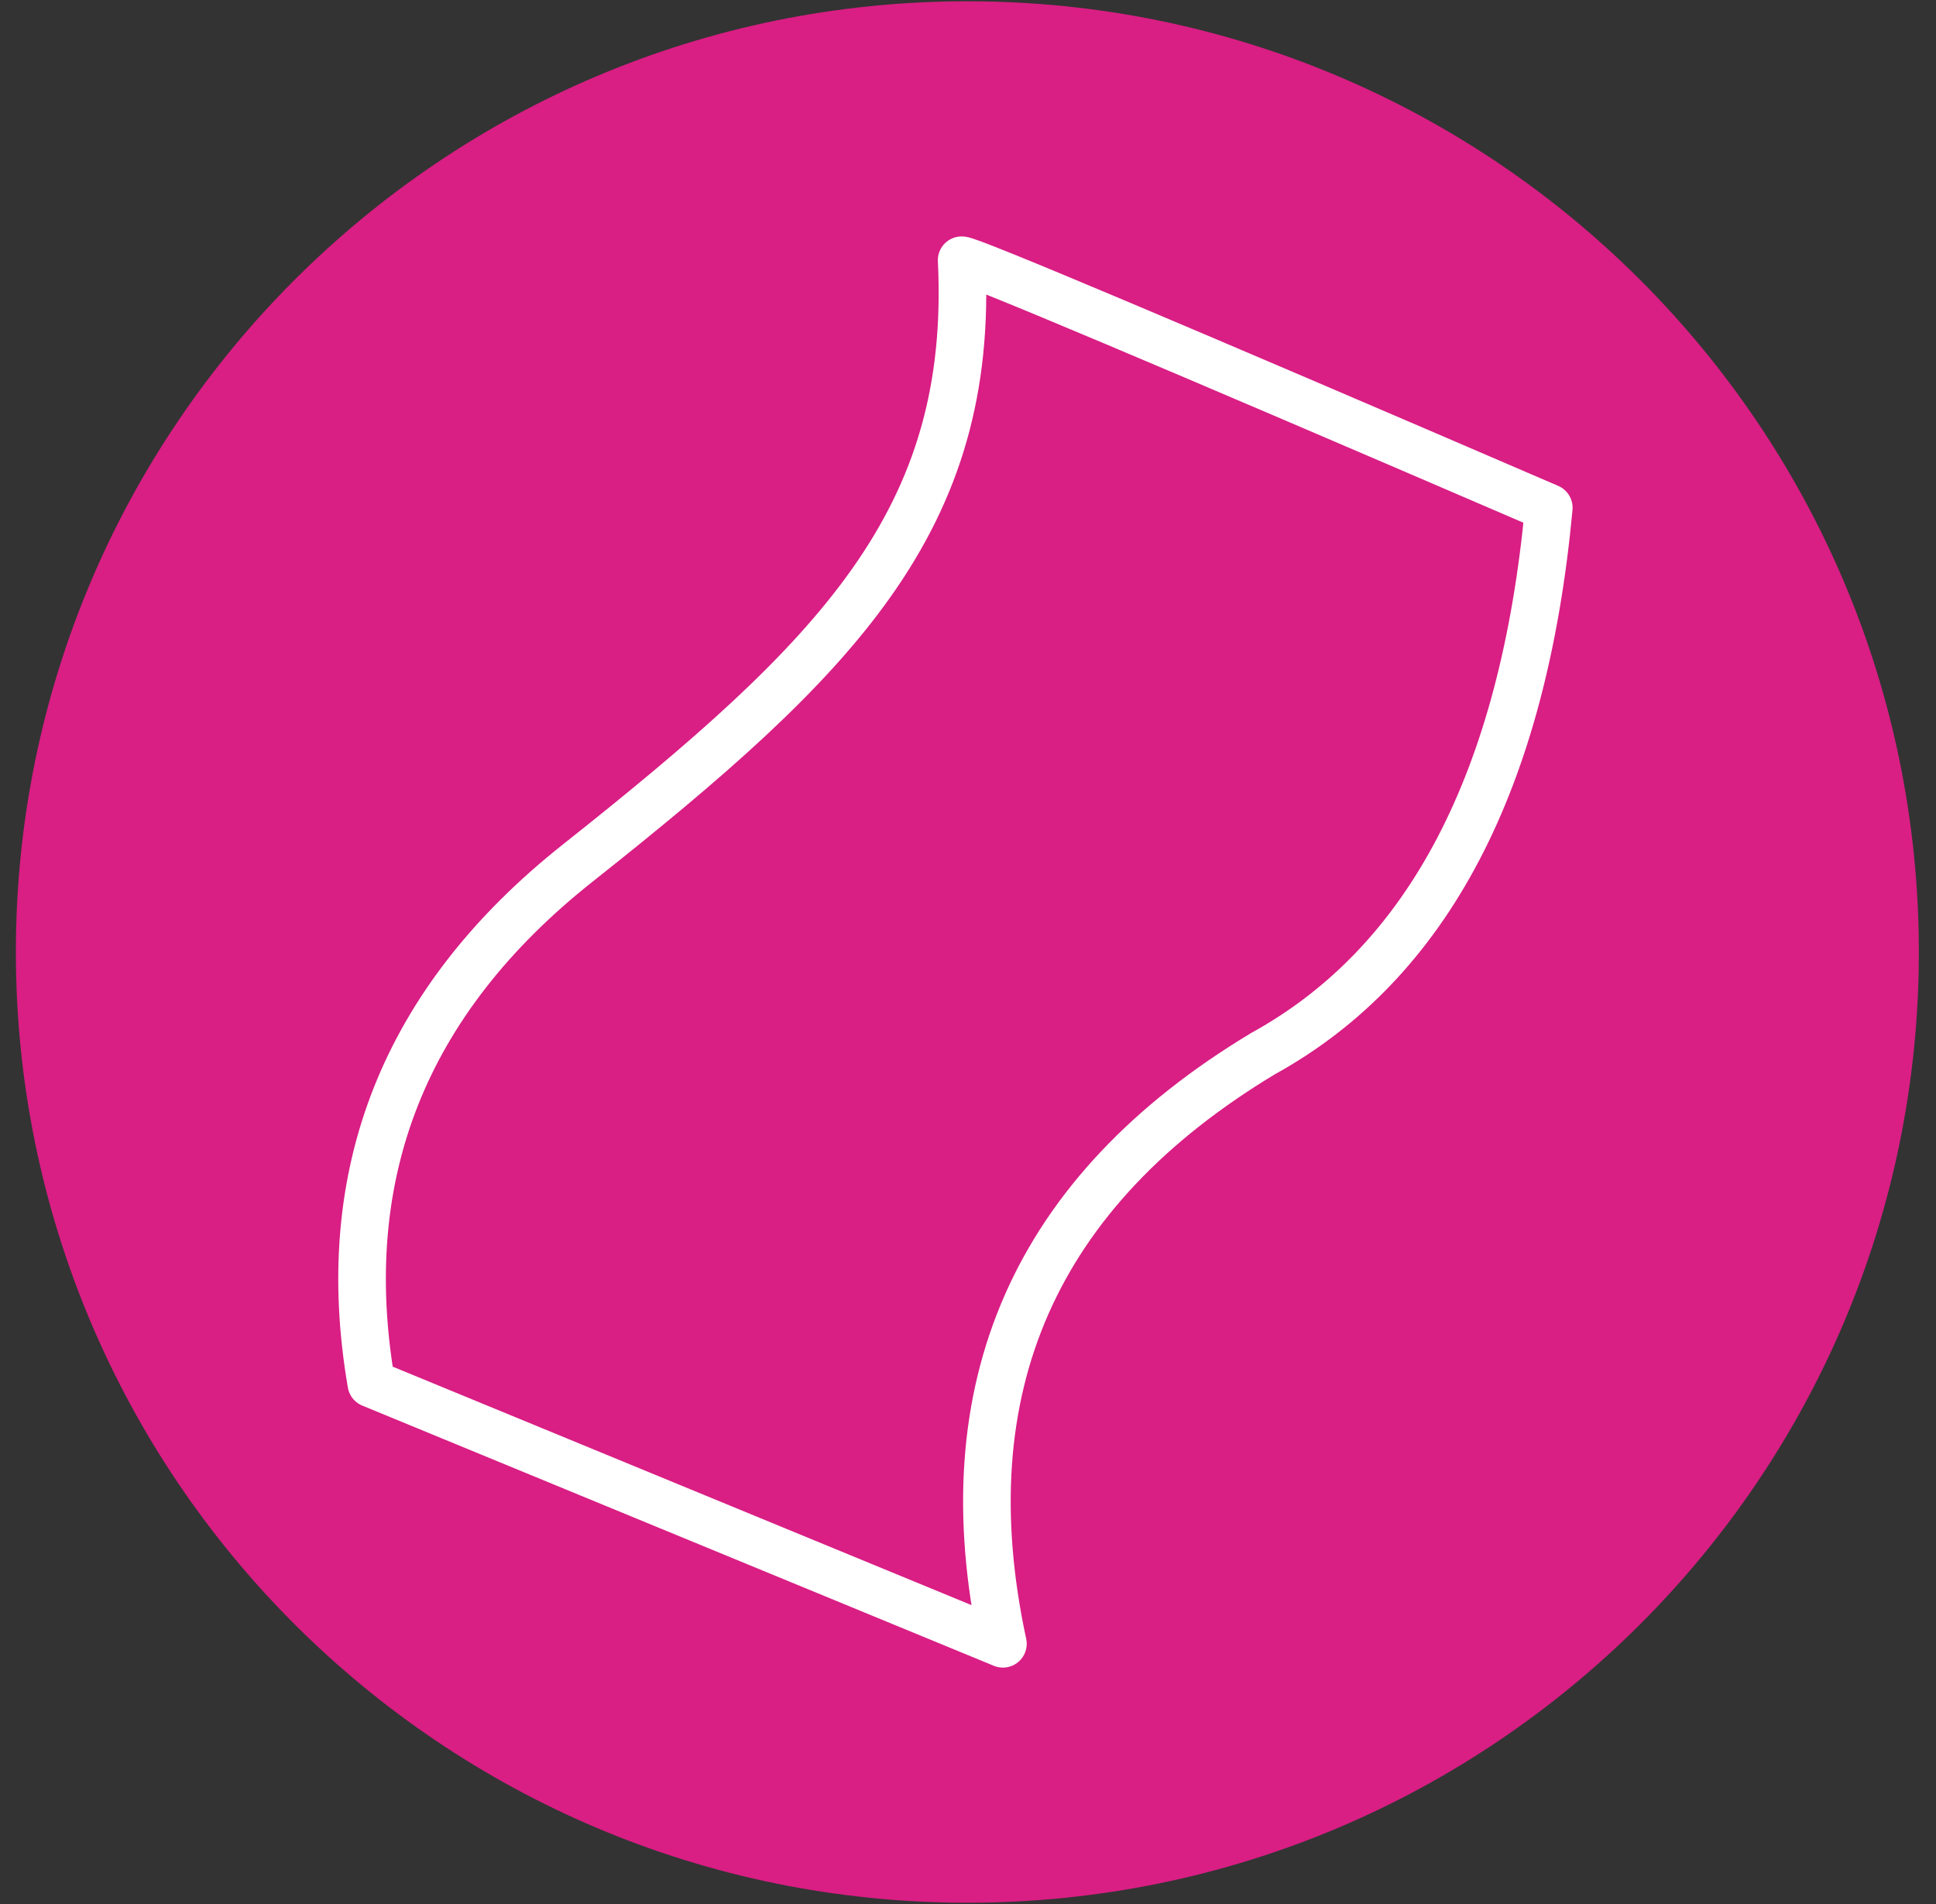 <svg version="1.2" xmlns="http://www.w3.org/2000/svg" viewBox="0 0 61 60" width="61" height="60">
	<rect x="0" y="0" width="61" height="60" fill="#333333" stroke="none"/>
	<title>filmtec-svg</title>
	<defs>
		<clipPath clipPathUnits="userSpaceOnUse" id="cp1">
			<path d="m0.5 30c0-16.54 13.43-29.96 29.98-29.96 16.55 0 29.98 13.42 29.98 29.96 0 16.55-13.43 29.96-29.98 29.96-16.55 0-29.98-13.41-29.98-29.96z"/>
		</clipPath>
	</defs>
	<style>
		.s0 { fill: #d91e84 } 
		.s1 { fill: none;stroke: #ffffff;stroke-linejoin: round;stroke-width: 1.5 } 
	</style>
	<g id="Clip-Path" clip-path="url(#cp1)">
		<g id="Layer">
			<path id="Layer" fill-rule="evenodd" class="s0" d="m60.5 30c0 16.5-13.5 30-30 30-16.6 0-30-13.5-30-30 0-16.5 13.4-30 30-30 16.5 0 30 13.5 30 30z"/>
		</g>
	</g>
	<path id="Layer" fill-rule="evenodd" class="s1" d="m11.7 43.6q-1.7-9.9 6.5-16.4c8.2-6.5 12.5-10.8 12.1-19q0.4 0 18.5 7.8-1.2 12.9-9 17.2-10.8 6.5-8.2 18.6z"/>
</svg>